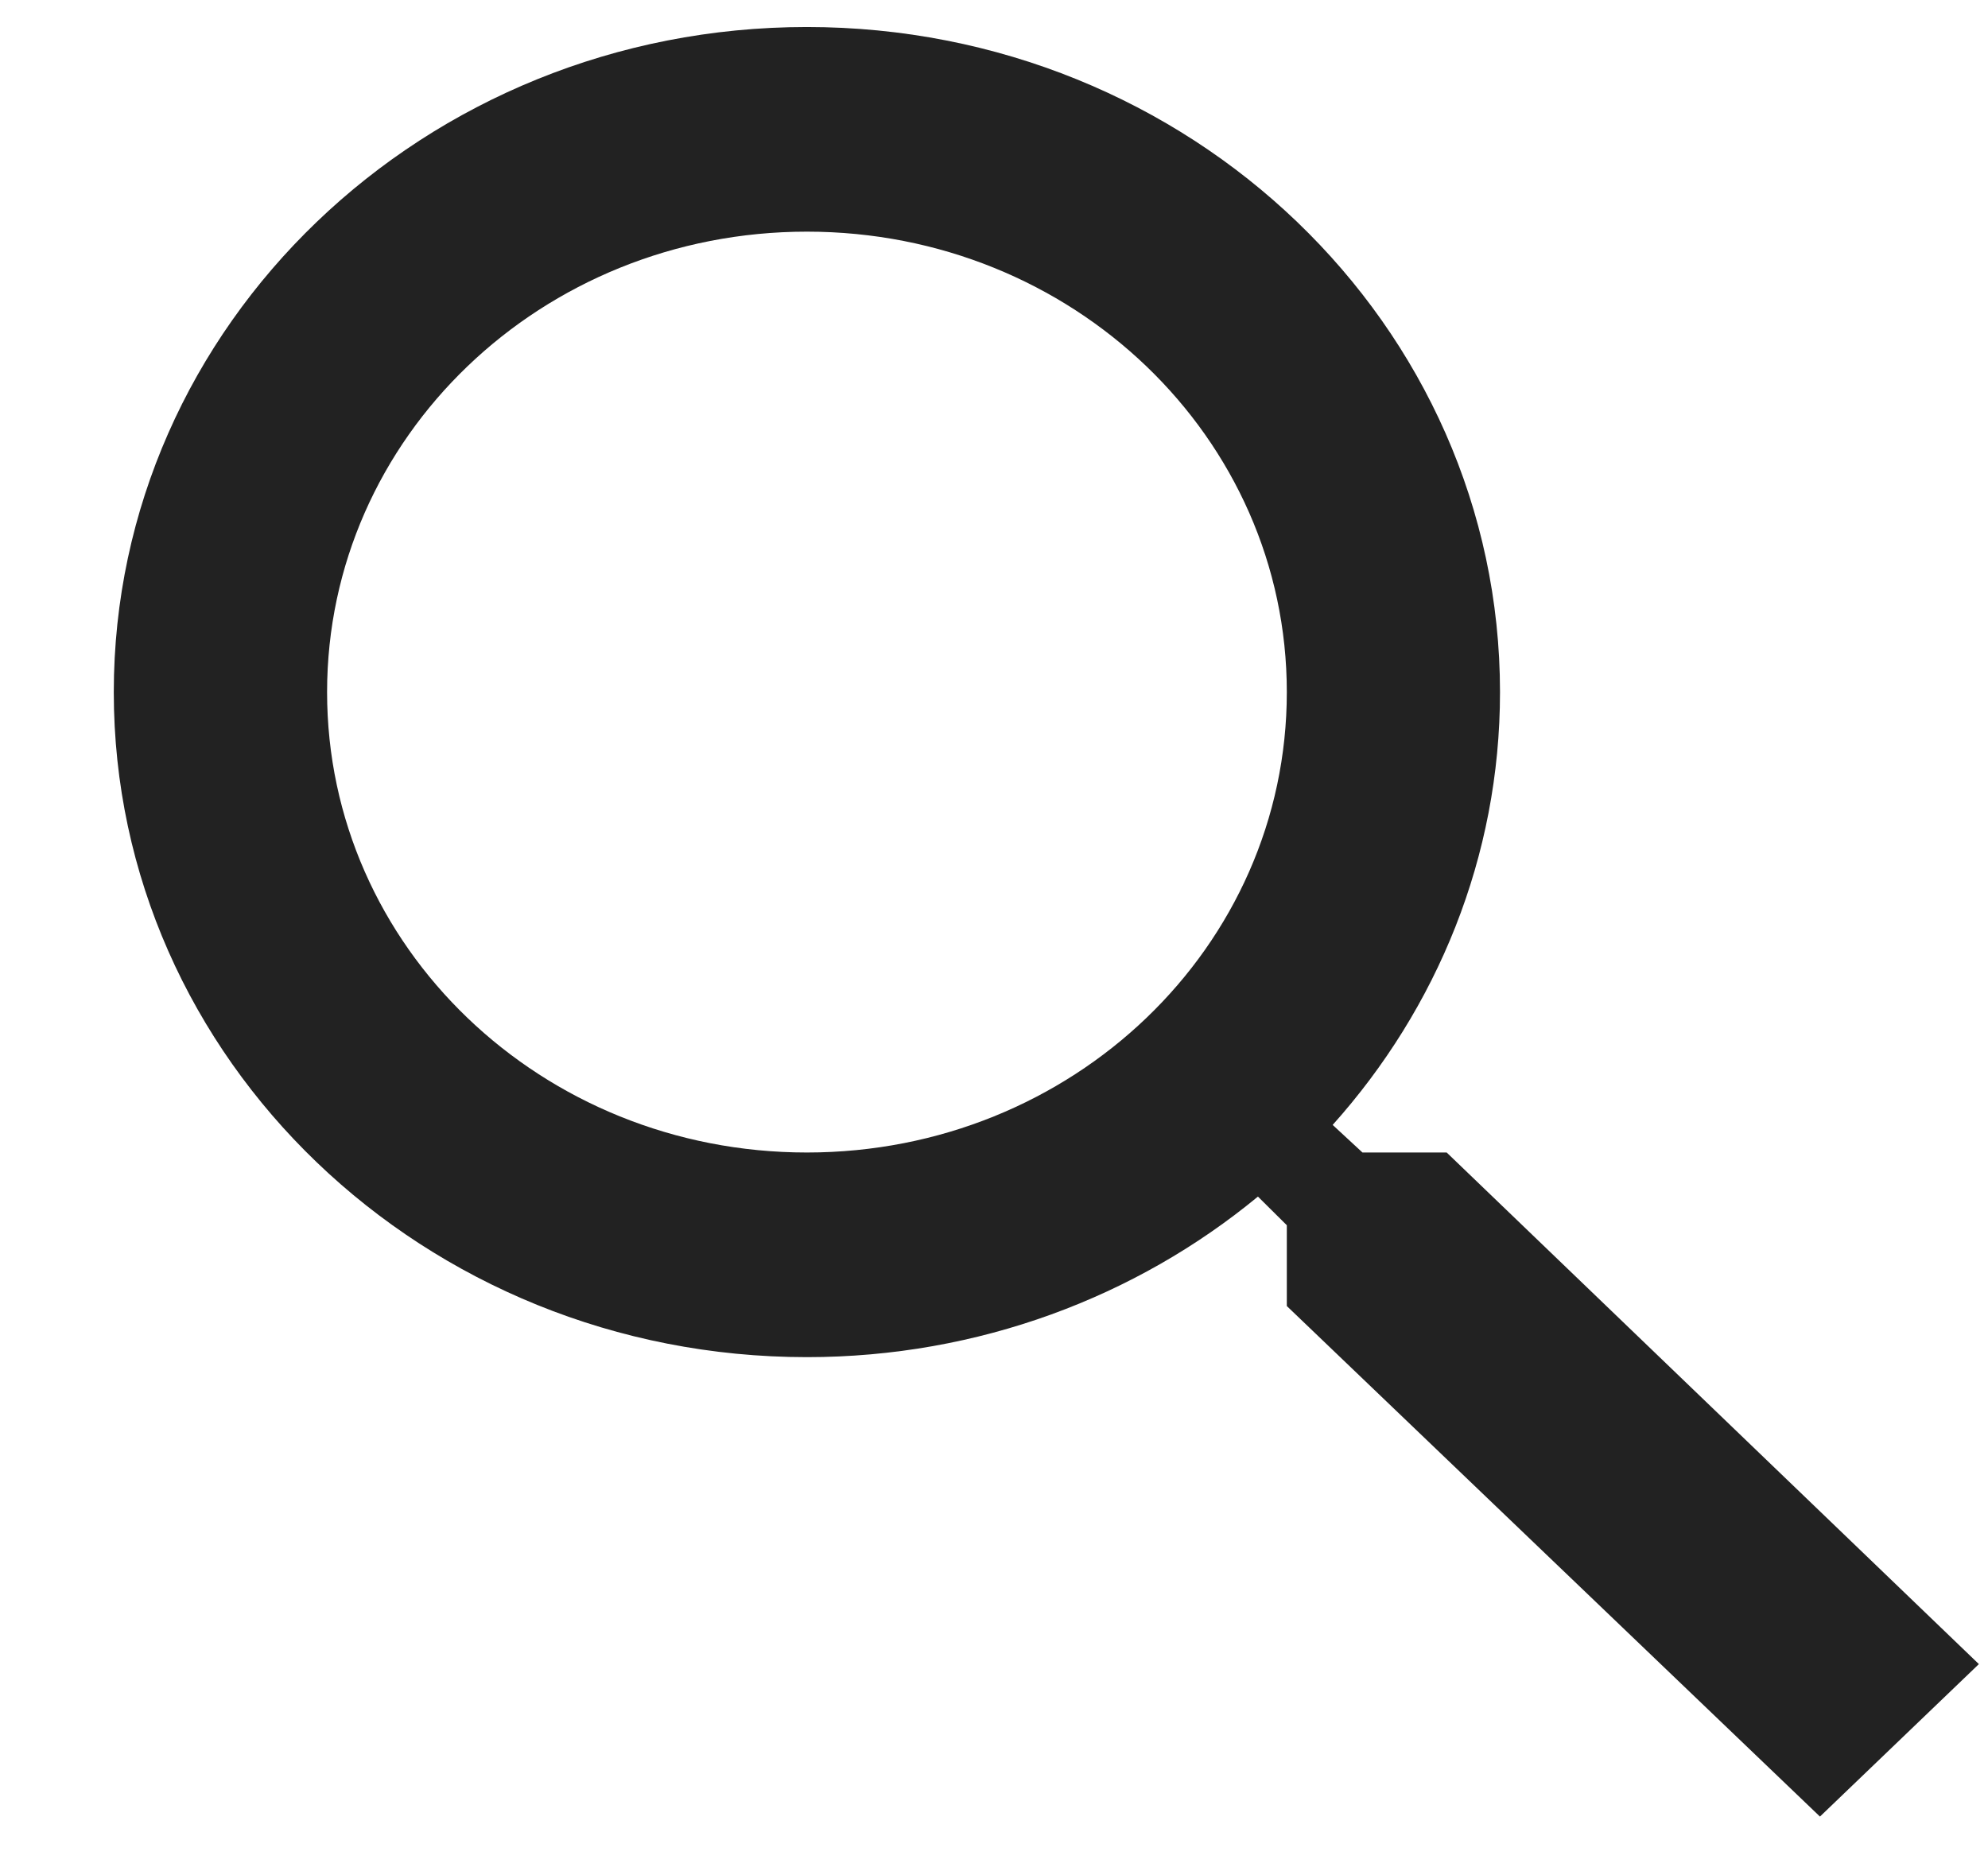 <svg width="17" height="16" viewBox="0 0 17 16" fill="none" xmlns="http://www.w3.org/2000/svg">
<path d="M12.371 9.856H11.651L11.396 9.62C12.289 8.623 12.827 7.328 12.827 5.919C12.827 2.778 10.174 0.231 6.9 0.231C3.627 0.231 0.973 2.778 0.973 5.919C0.973 9.06 3.627 11.606 6.9 11.606C8.368 11.606 9.718 11.09 10.757 10.233L11.004 10.478V11.169L15.563 15.535L16.922 14.231L12.371 9.856ZM6.9 9.856C4.63 9.856 2.797 8.098 2.797 5.919C2.797 3.74 4.63 1.981 6.9 1.981C9.171 1.981 11.004 3.74 11.004 5.919C11.004 8.098 9.171 9.856 6.9 9.856Z" fill="#222222"/>
</svg>
